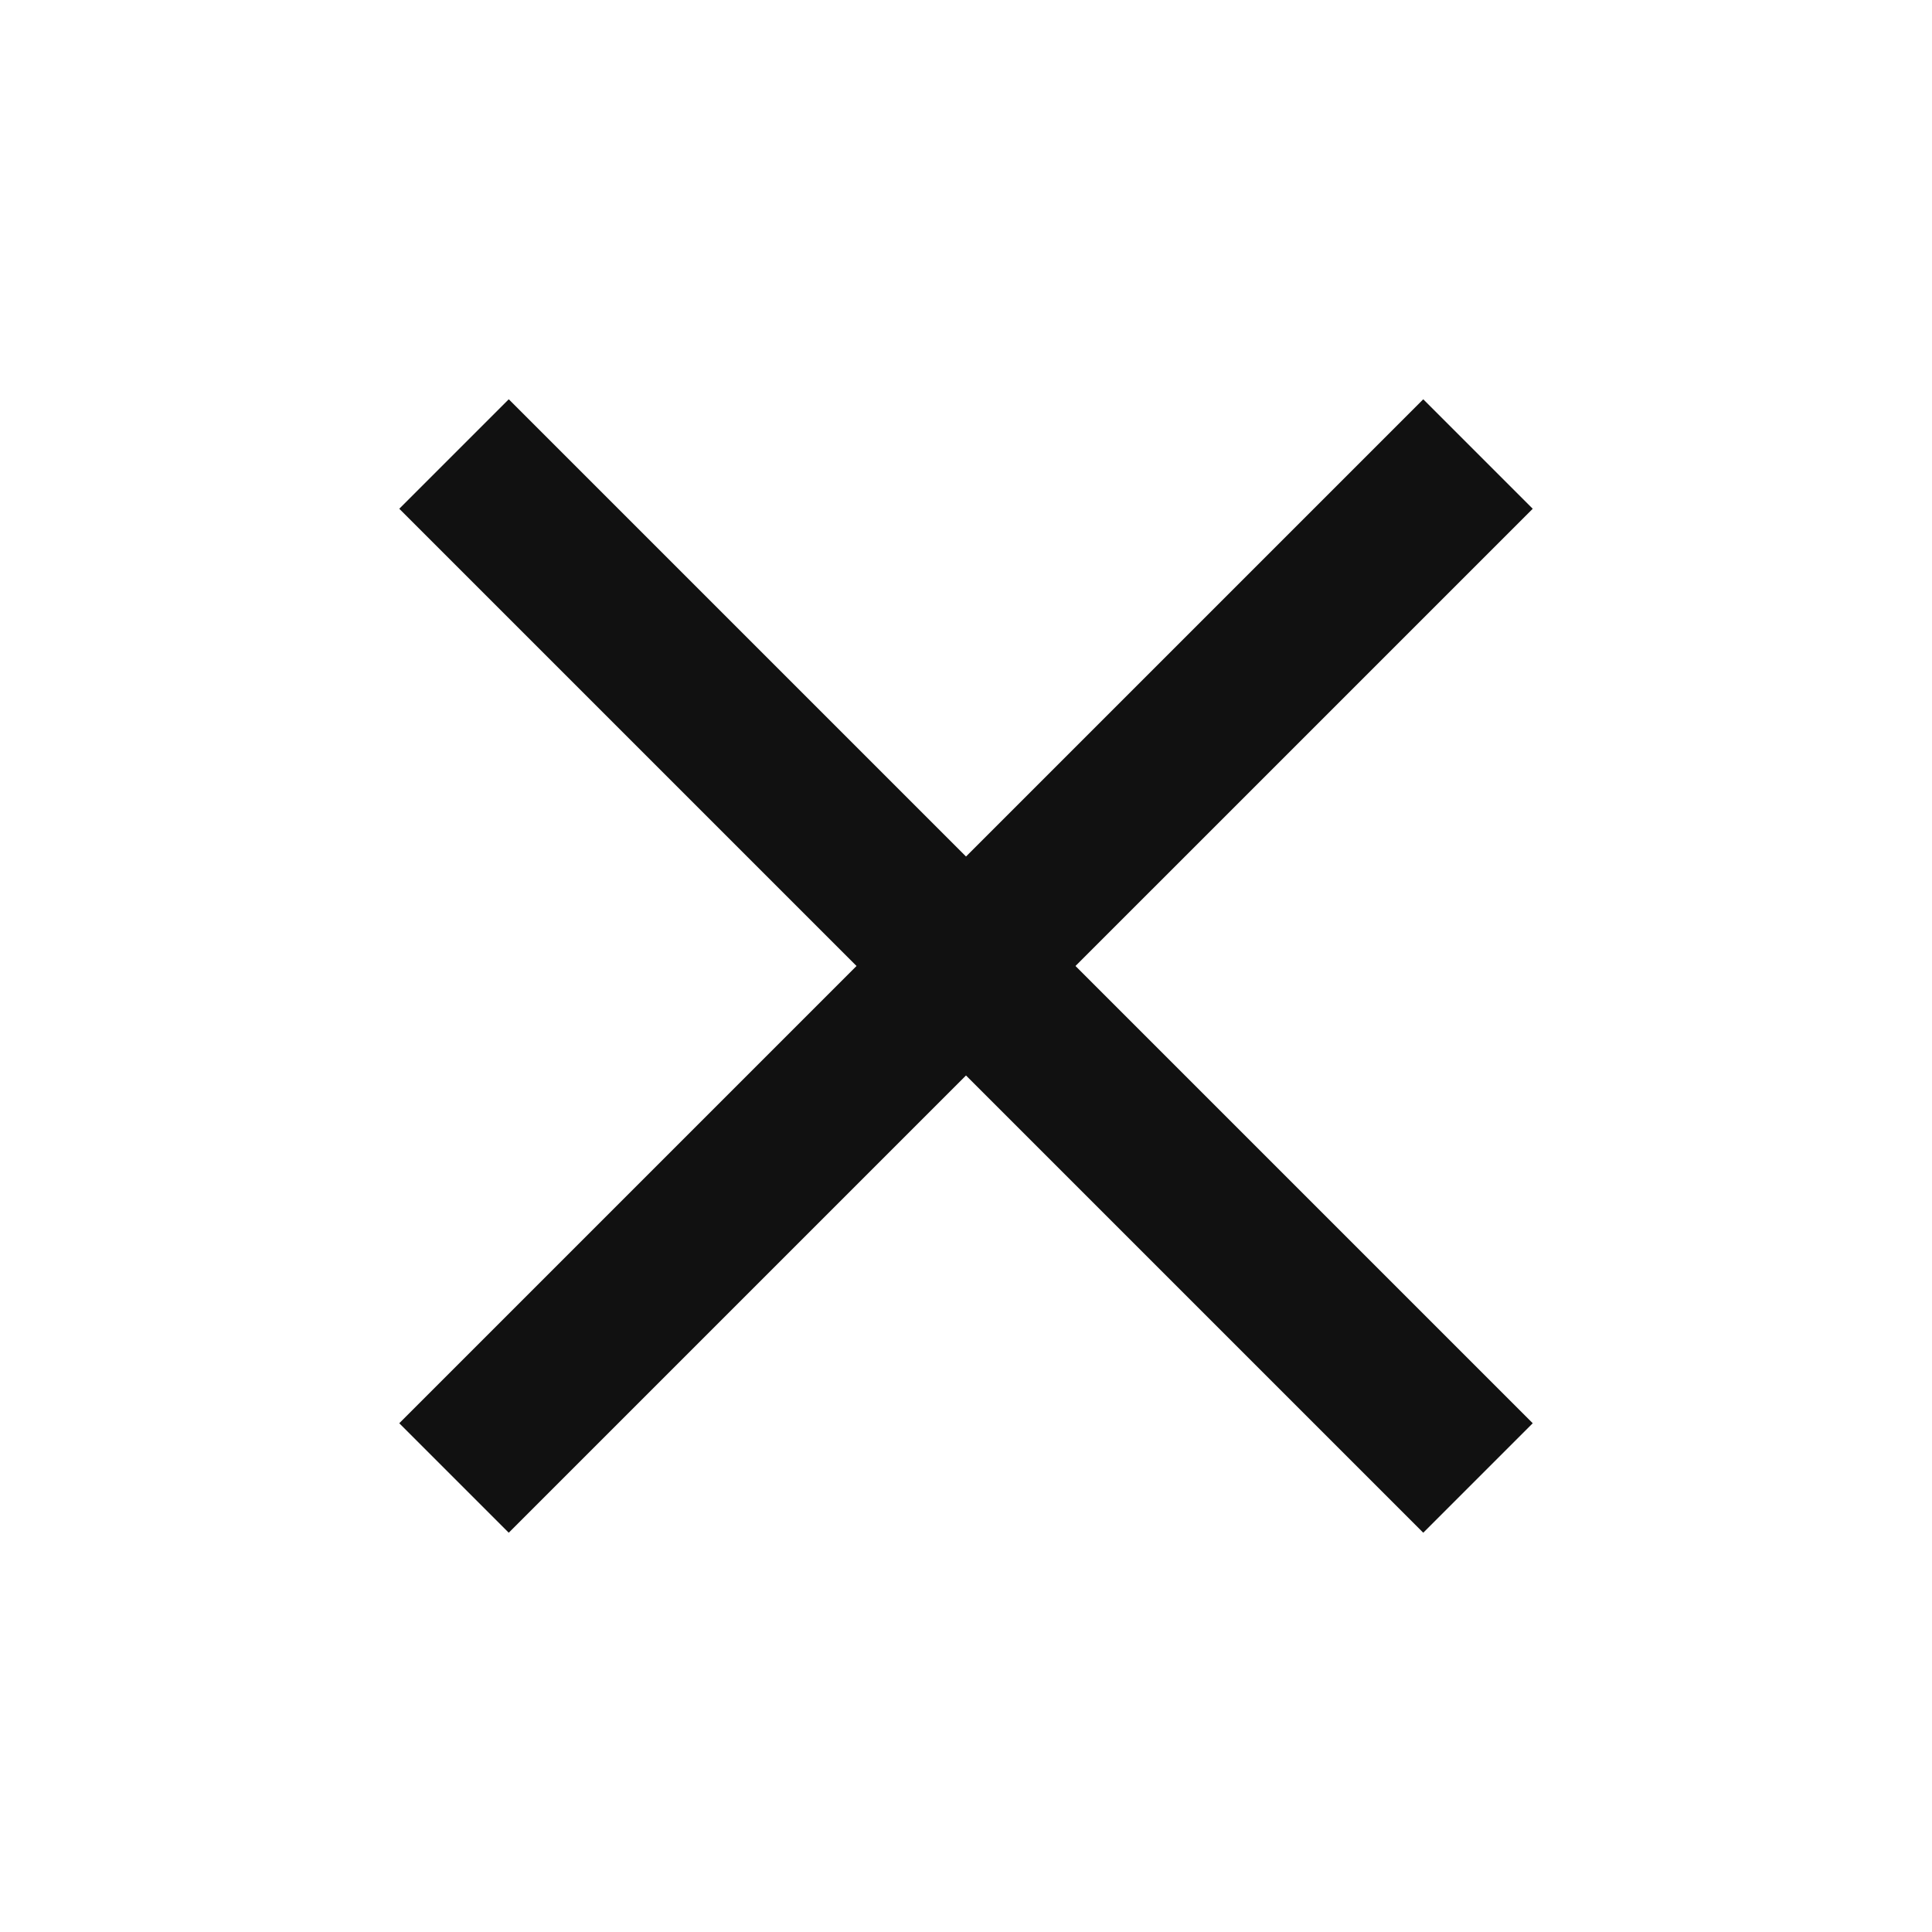 <?xml version="1.0" encoding="utf-8"?>
<!-- Generator: Adobe Illustrator 25.0.1, SVG Export Plug-In . SVG Version: 6.00 Build 0)  -->
<svg version="1.1" id="Layer_1" xmlns="http://www.w3.org/2000/svg" xmlns:xlink="http://www.w3.org/1999/xlink" x="0px" y="0px"
	 viewBox="0 0 30 30" style="enable-background:new 0 0 30 30;" xml:space="preserve">
<style type="text/css">
	.st0{fill-rule:evenodd;clip-rule:evenodd;fill:#111111;}
</style>
<g id="icon_x2F_black_x2F_cross">
	<path id="Combined-Shape" class="st0" d="M22.1,6.2l1.7,1.7L16.7,15l7.1,7.1l-1.7,1.7L15,16.7l-7.1,7.1l-1.7-1.7l7.1-7.1L6.2,7.9
		l1.7-1.7l7.1,7.1L22.1,6.2z"/>
</g>
</svg>
